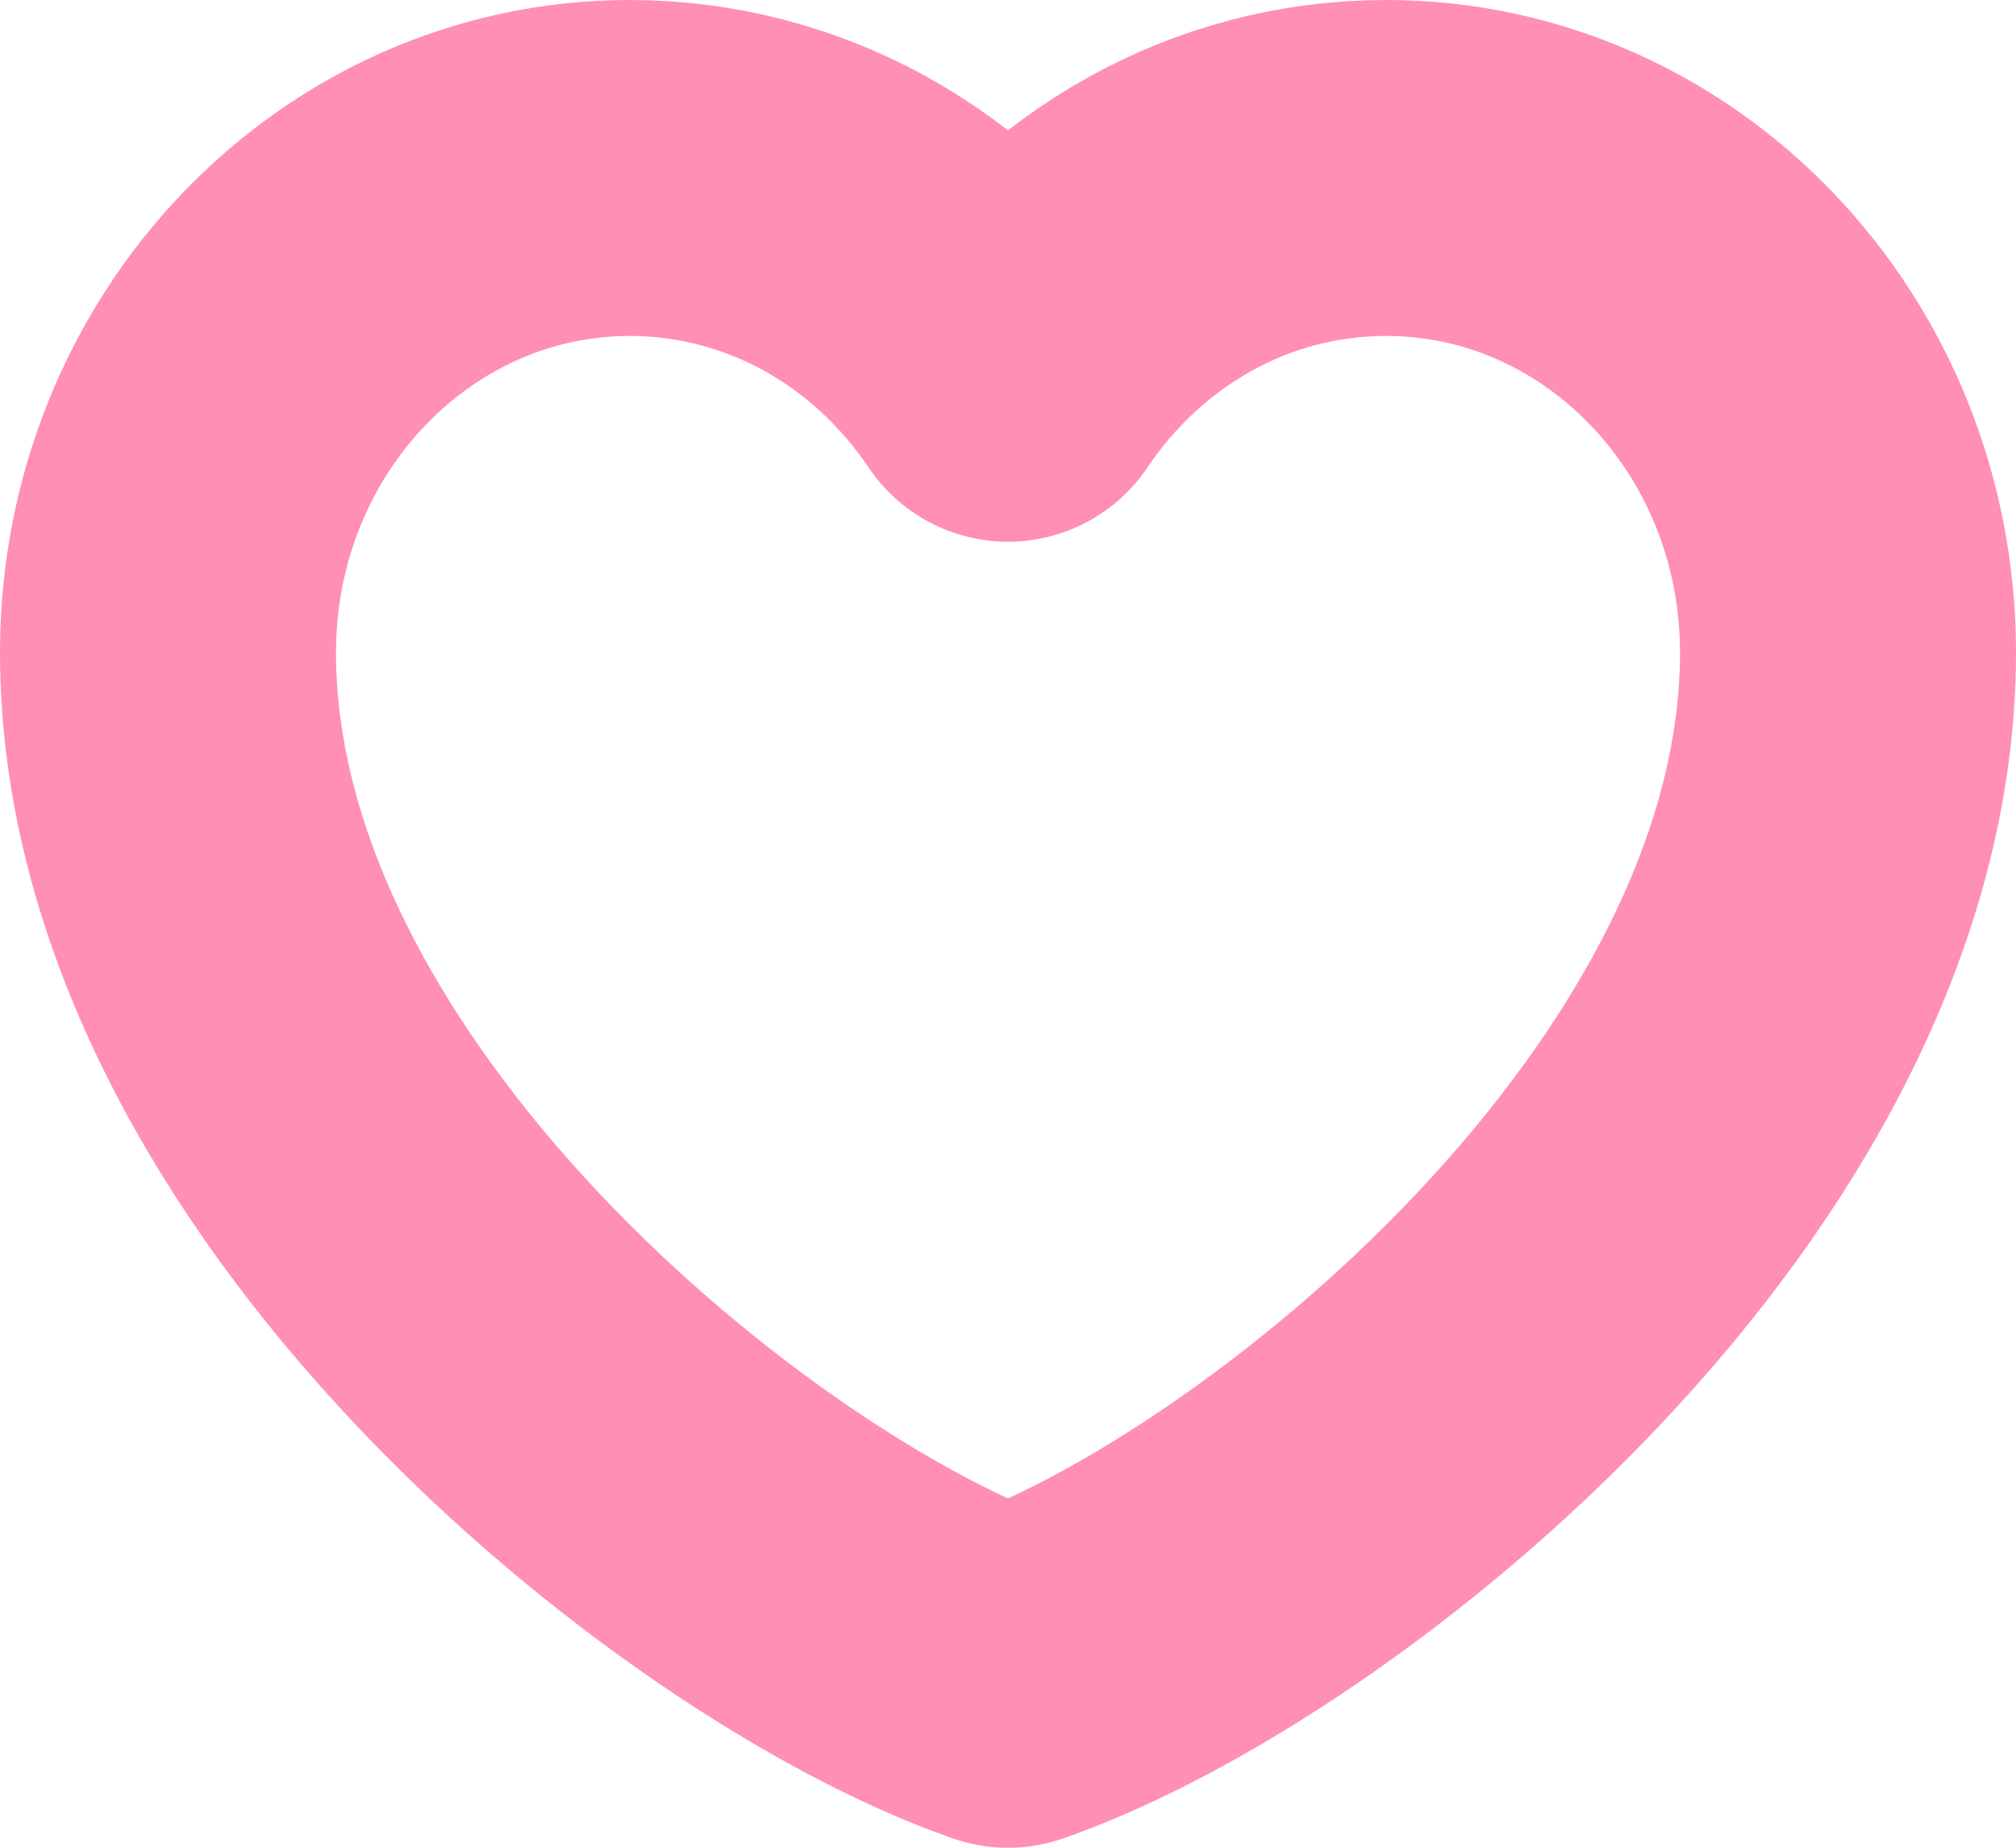 <svg width="12" height="11" viewBox="0 0 12 11" fill="none" xmlns="http://www.w3.org/2000/svg">
<path id="Vector" d="M3.75 1C2.231 1 1 2.291 1 3.884C1 6.768 4.25 9.39 6 10C7.75 9.39 11 6.768 11 3.884C11 2.291 9.769 1 8.25 1C7.32 1 6.497 1.484 6 2.225C5.746 1.847 5.41 1.538 5.018 1.324C4.626 1.111 4.191 1 3.75 1Z" stroke="#FF8FB3" stroke-width="2" stroke-linecap="round" stroke-linejoin="round"/>
</svg>
